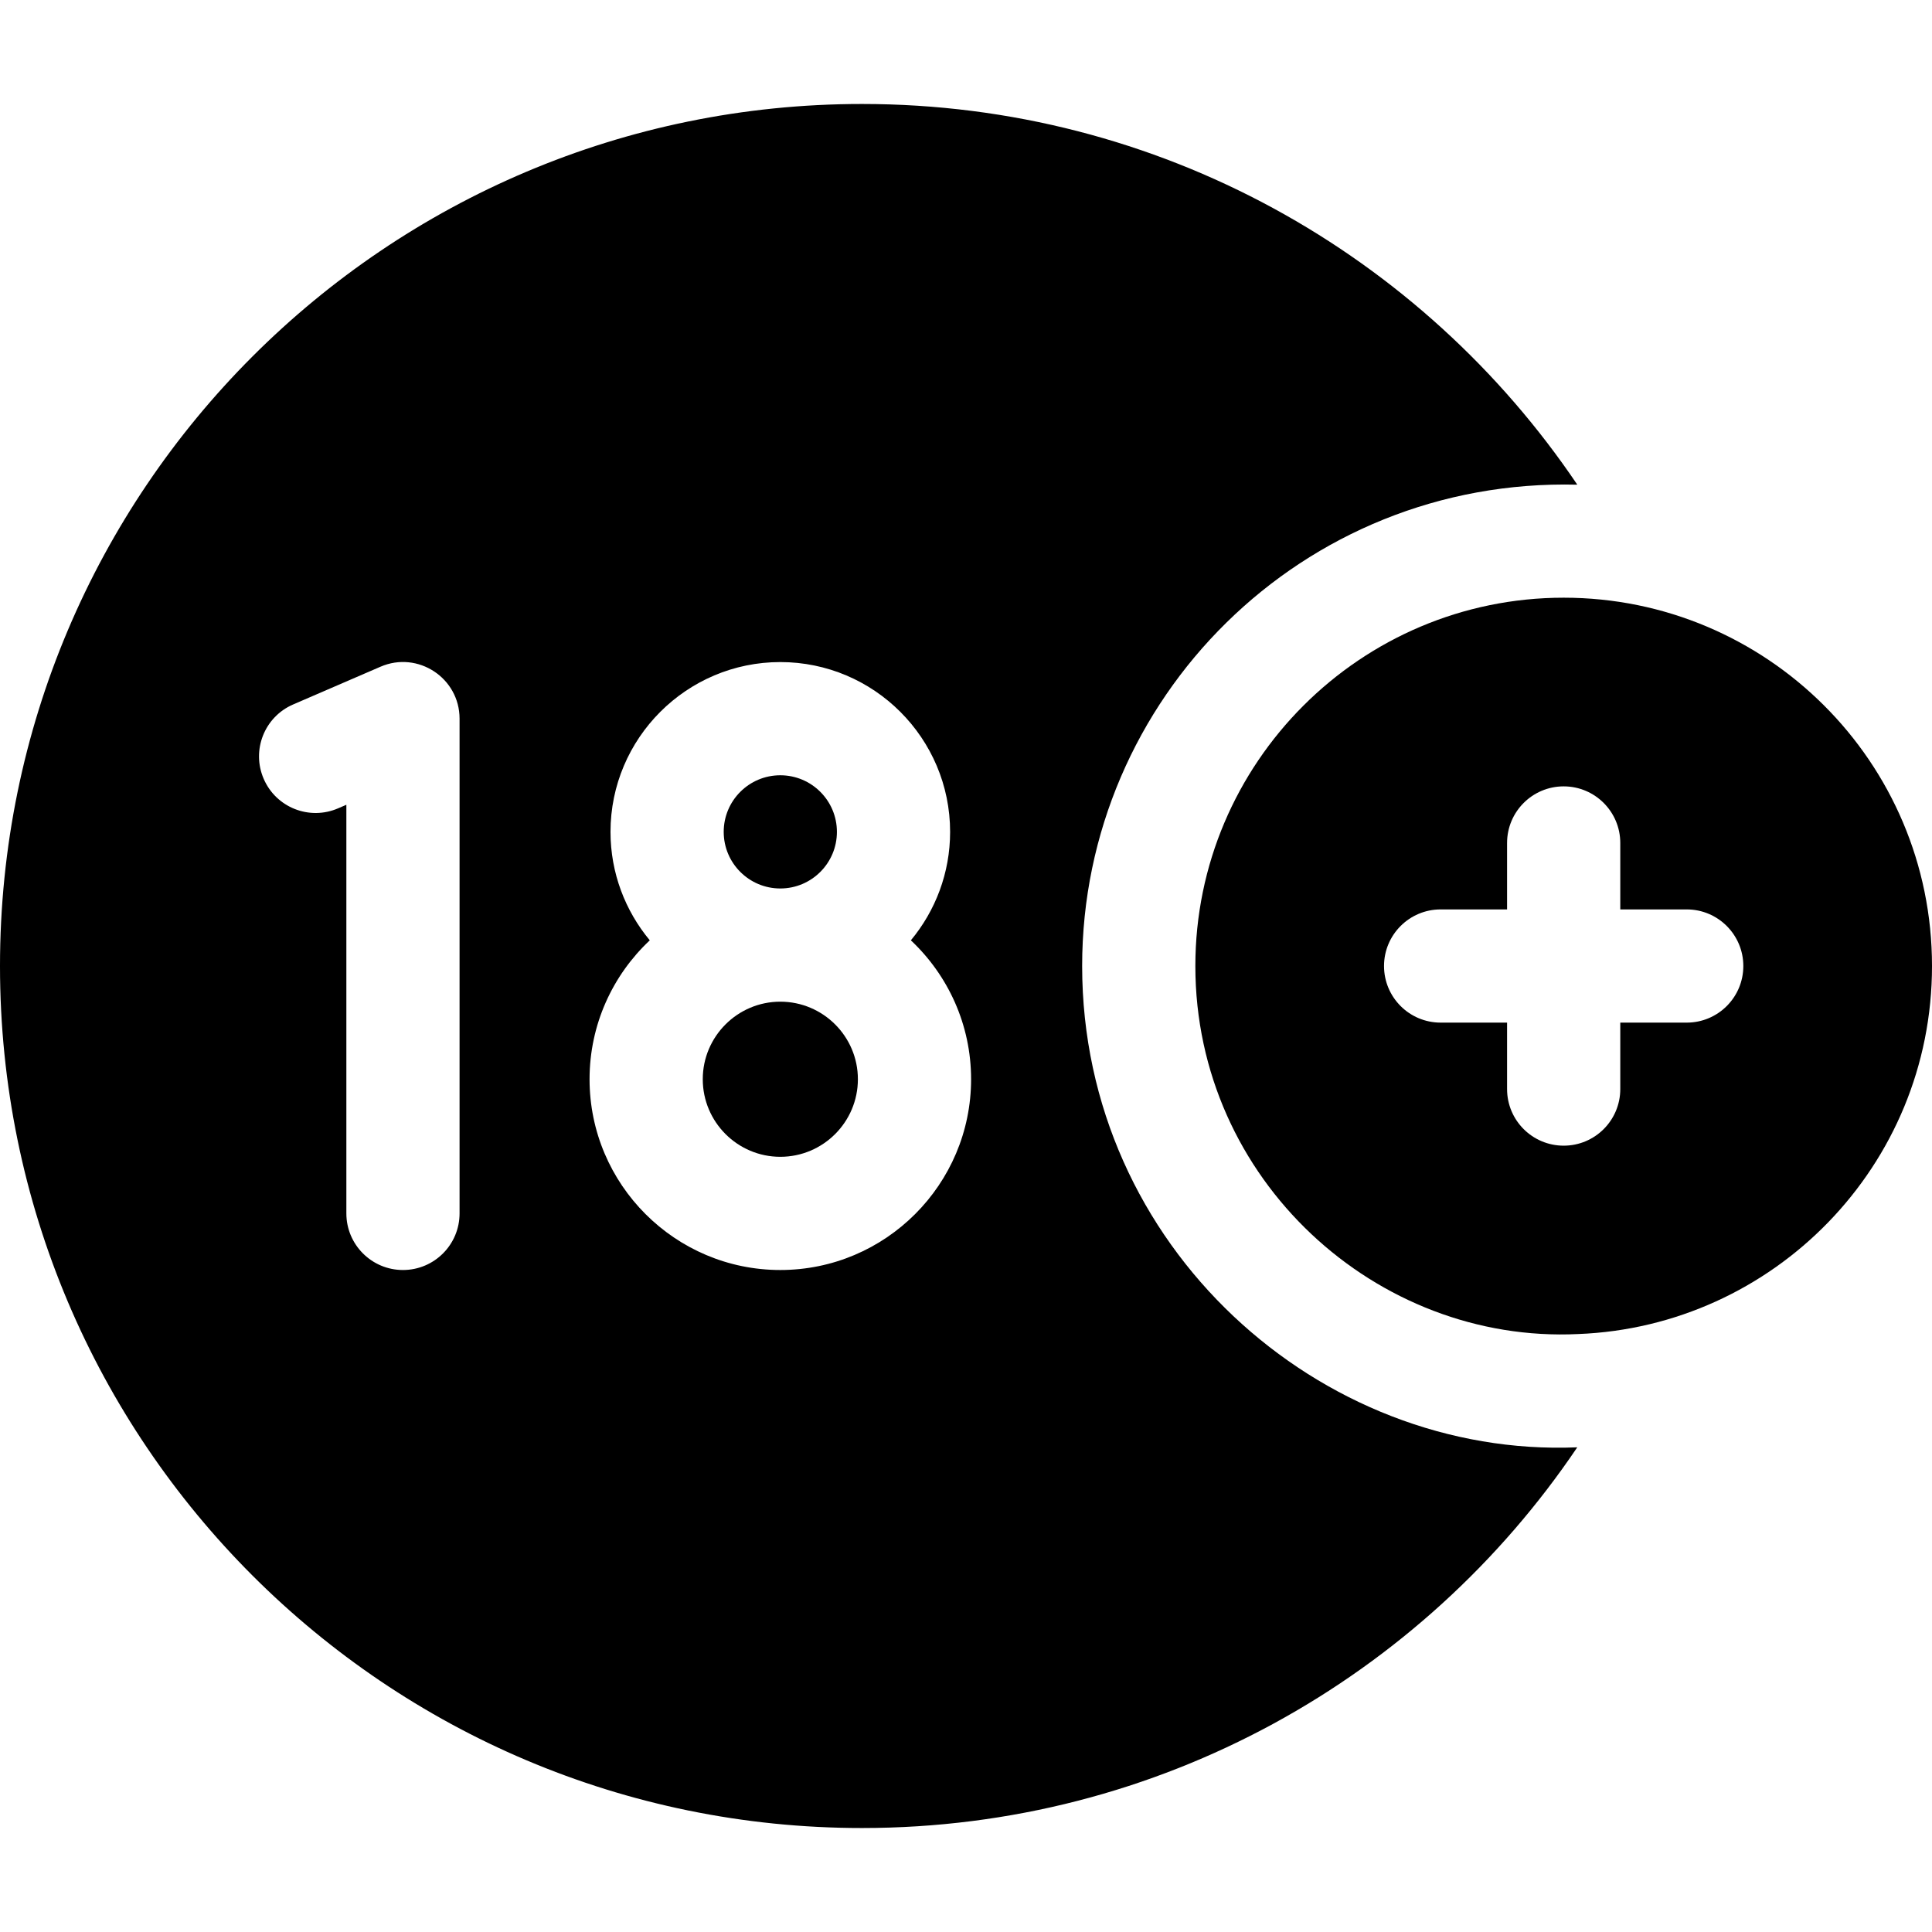 <?xml version="1.0" encoding="UTF-8"?> <svg xmlns="http://www.w3.org/2000/svg" id="Capa_1" height="512" viewBox="0 0 512 512" width="512"><g><path d="m414.39 158.395c-53.82 0-97.61 43.79-97.61 97.61 0 56.713 48.077 100.127 101.47 97.53 51.729-2.008 93.75-44.52 93.75-97.53 0-54.144-43.918-97.61-97.61-97.61zm32.61 112.61h-17.61v17.61c0 8.29-6.72 15-15 15s-15-6.71-15-15v-17.61h-17.61c-8.28 0-15-6.71-15-15 0-8.28 6.72-15 15-15h17.61v-17.61c0-8.28 6.72-15 15-15s15 6.72 15 15v17.61h17.61c8.28 0 15 6.72 15 15 0 8.29-6.72 15-15 15z"></path><circle cx="206.79" cy="220.455" r="15"></circle><path d="m227.35 286.005c0 11.34-9.22 20.56-20.56 20.56-11.33 0-20.55-9.22-20.55-20.56 0-11.33 9.22-20.55 20.55-20.55 11.34 0 20.56 9.22 20.56 20.55z"></path><path d="m286.78 256.005c0-70.809 58.249-129.386 131.22-127.56-41.05-60.86-110.63-100.89-189.56-100.89-126.16 0-228.44 102.28-228.44 228.45 0 126.16 102.28 228.44 228.44 228.44 78.93 0 148.51-40.03 189.55-100.89-68.045 2.846-131.21-53.032-131.21-127.55zm-164.99 65.56c0 8.28-6.71 15-15 15-8.28 0-15-6.72-15-15v-108.29l-2.19.94c-7.61 3.29-16.44-.21-19.72-7.82-3.29-7.6.21-16.43 7.82-19.71l23.14-10c9.89-4.28 20.95 2.98 20.95 13.77zm85 15c-27.87 0-50.55-22.68-50.55-50.56 0-14.5 6.14-27.59 15.96-36.81-6.49-7.81-10.41-17.83-10.41-28.74 0-24.82 20.19-45 45-45 24.82 0 45 20.18 45 45 0 10.91-3.91 20.93-10.4 28.74 9.81 9.22 15.96 22.31 15.96 36.81 0 27.88-22.68 50.56-50.56 50.56z"></path></g></svg> 